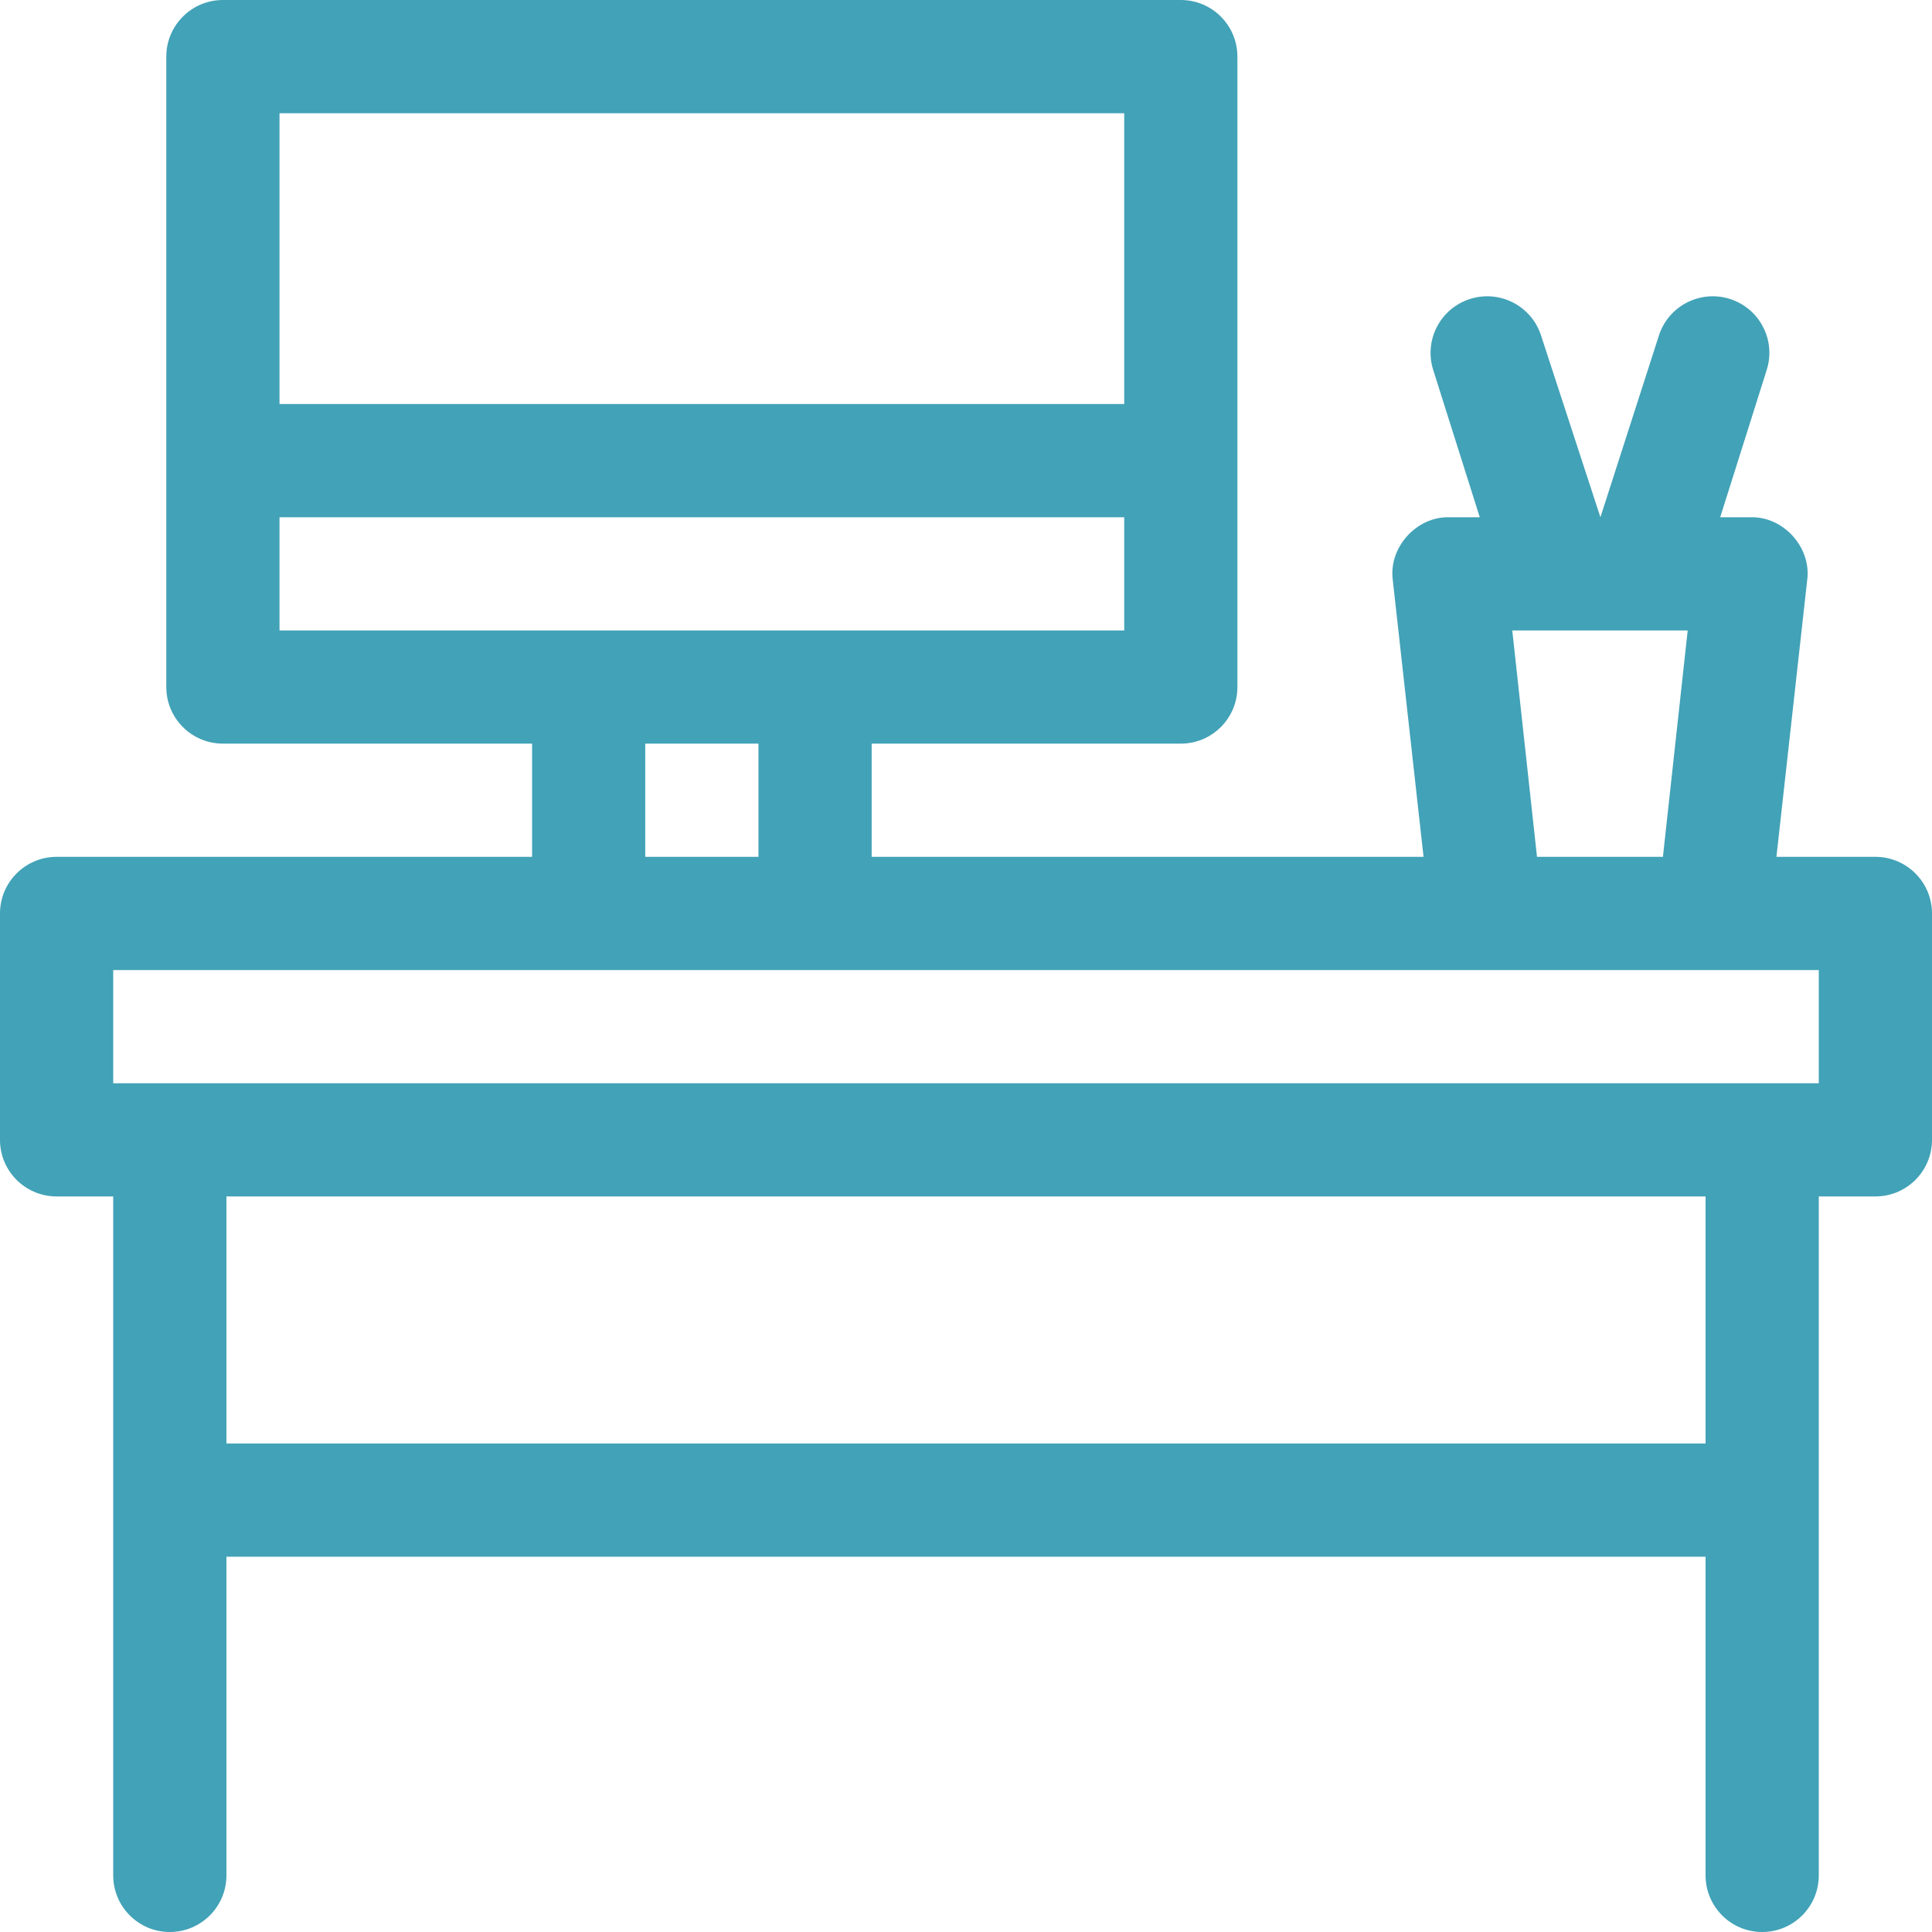<svg width="40" height="40" viewBox="0 0 40 40" fill="none" xmlns="http://www.w3.org/2000/svg">
<path d="M38.828 17.74H36.779L37.416 12.01C37.506 11.338 36.929 10.694 36.251 10.709H35.615L36.578 7.659C36.774 7.042 36.431 6.384 35.814 6.189C35.197 5.994 34.539 6.336 34.344 6.953L33.135 10.709L31.908 6.953C31.713 6.336 31.055 5.994 30.438 6.189C29.82 6.384 29.478 7.042 29.673 7.659L30.637 10.709H30.001C29.323 10.694 28.746 11.338 28.836 12.01L29.473 17.74H18.047V15.396H24.447C25.095 15.396 25.619 14.872 25.619 14.225V1.172C25.619 0.525 25.095 0 24.447 0H4.615C3.968 0 3.443 0.525 3.443 1.172V14.225C3.443 14.872 3.968 15.396 4.615 15.396H11.016V17.74H1.172C0.525 17.74 0 18.265 0 18.912V23.6C0 24.247 0.525 24.771 1.172 24.771H2.344V38.828C2.344 39.475 2.868 40 3.516 40C4.163 40 4.688 39.475 4.688 38.828V32.23H35.312V38.828C35.312 39.475 35.837 40 36.484 40C37.132 40 37.656 39.475 37.656 38.828V24.771H38.828C39.475 24.771 40 24.247 40 23.6V18.912C40 18.265 39.475 17.74 38.828 17.74ZM31.31 13.053H34.942L34.429 17.74H31.822L31.31 13.053ZM5.787 2.344H23.276V8.365H5.787V2.344ZM5.787 13.053V10.709H23.276V13.053H5.787ZM15.703 15.396V17.74H13.359V15.396H15.703ZM35.312 29.886H4.688V24.771H35.312V29.886ZM37.656 22.428H2.344V20.084H37.656V22.428Z" fill="#42A2B7"/>
</svg>
